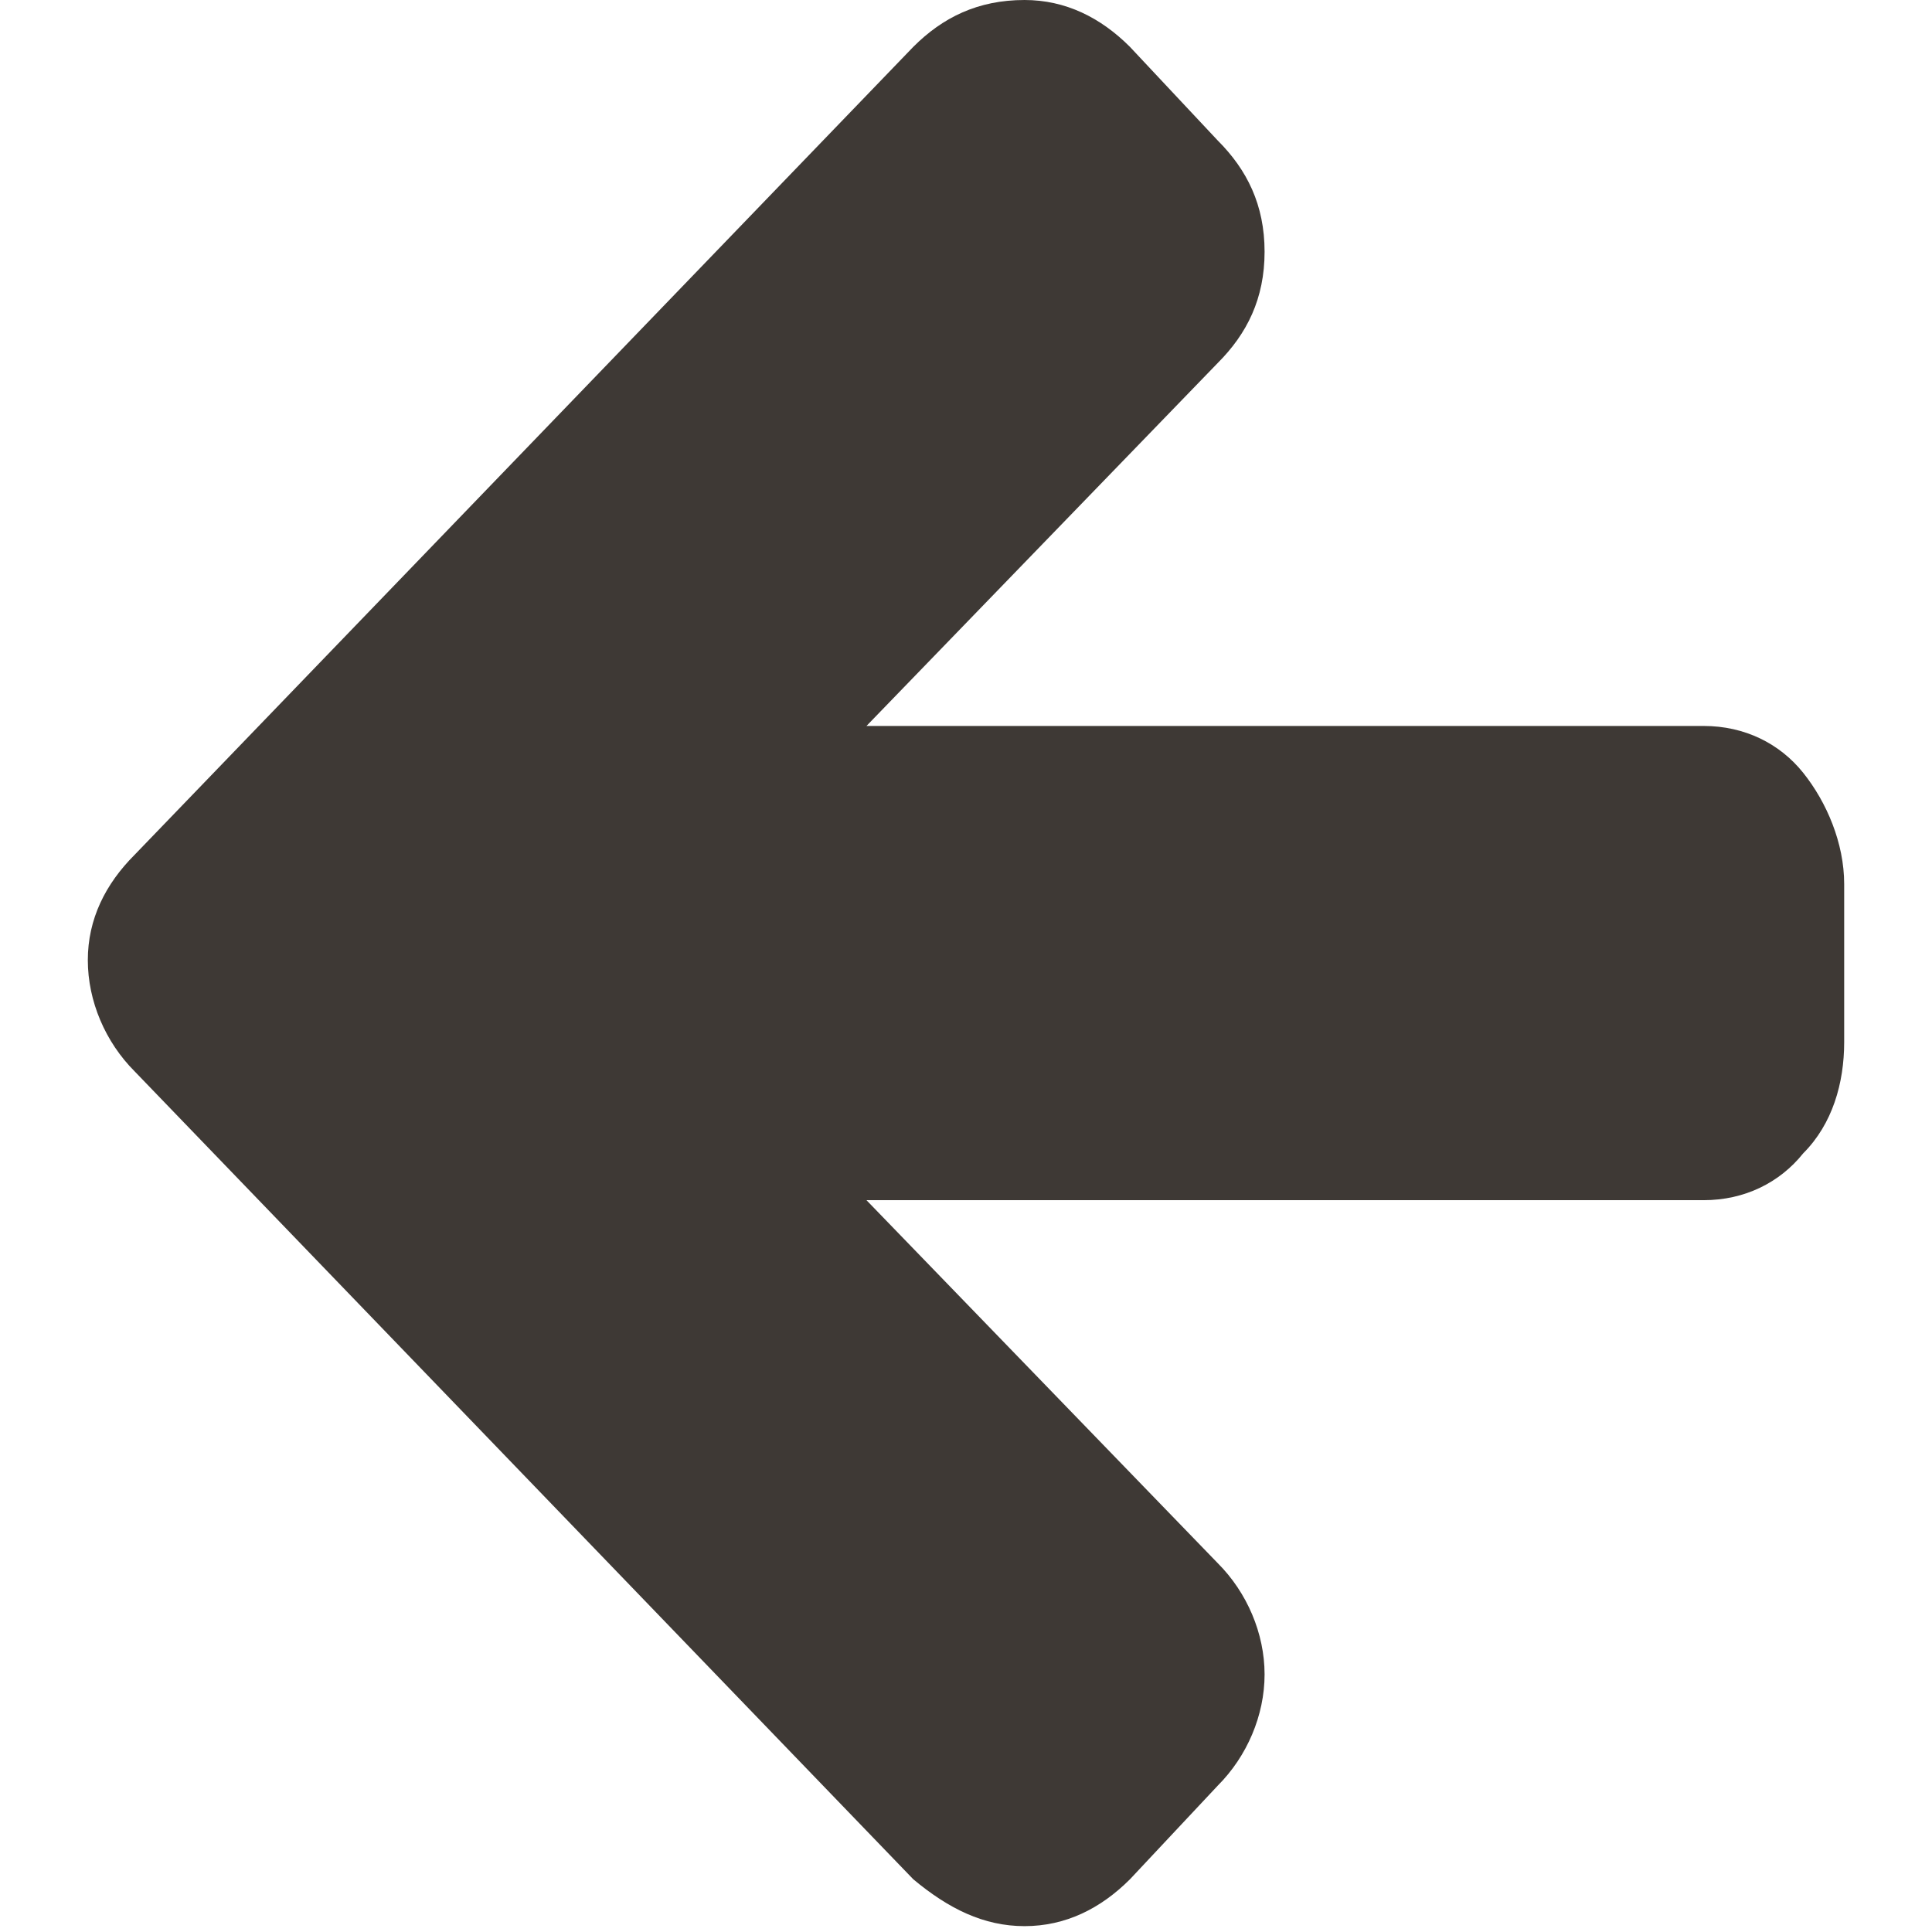 <?xml version="1.0" encoding="utf-8"?>
<!-- Generator: Adobe Illustrator 21.0.2, SVG Export Plug-In . SVG Version: 6.00 Build 0)  -->
<svg version="1.1" id="Layer_1" xmlns="http://www.w3.org/2000/svg" xmlns:xlink="http://www.w3.org/1999/xlink" x="0px" y="0px"
	 viewBox="0 0 30 33" style="enable-background:new 0 0 30 30;" xml:space="preserve" width="10" height="10">
<style type="text/css">
	.st0{fill:#3e3935;}
</style>
<title>Shape Copy 2</title>
<desc>Created with Sketch.</desc>
<g id="_x33_.0.0-Teaching-Resources">
	<g id="back-arrow" transform="translate(-59, -1815)">
		<path id="Shape-Copy-2" class="st0" d="M59.8,1829.6l13.3-13.8c0.5-0.5,1.1-0.8,1.9-0.8c0.7,0,1.3,0.3,1.8,0.8l1.5,1.6
			c0.5,0.5,0.8,1.1,0.8,1.9c0,0.8-0.3,1.4-0.8,1.9l-6,6.2h14.3c0.7,0,1.3,0.3,1.7,0.8c0.4,0.5,0.7,1.2,0.7,1.9v2.7
			c0,0.7-0.2,1.4-0.7,1.9c-0.4,0.5-1,0.8-1.7,0.8H72.3l6,6.2c0.5,0.5,0.8,1.2,0.8,1.9s-0.3,1.4-0.8,1.9l-1.5,1.6
			c-0.5,0.5-1.1,0.8-1.8,0.8c-0.7,0-1.3-0.3-1.9-0.8l-13.3-13.8c-0.5-0.5-0.8-1.2-0.8-1.9C59,1830.7,59.3,1830.1,59.8,1829.6z"/>
	</g>
</g>
</svg>
